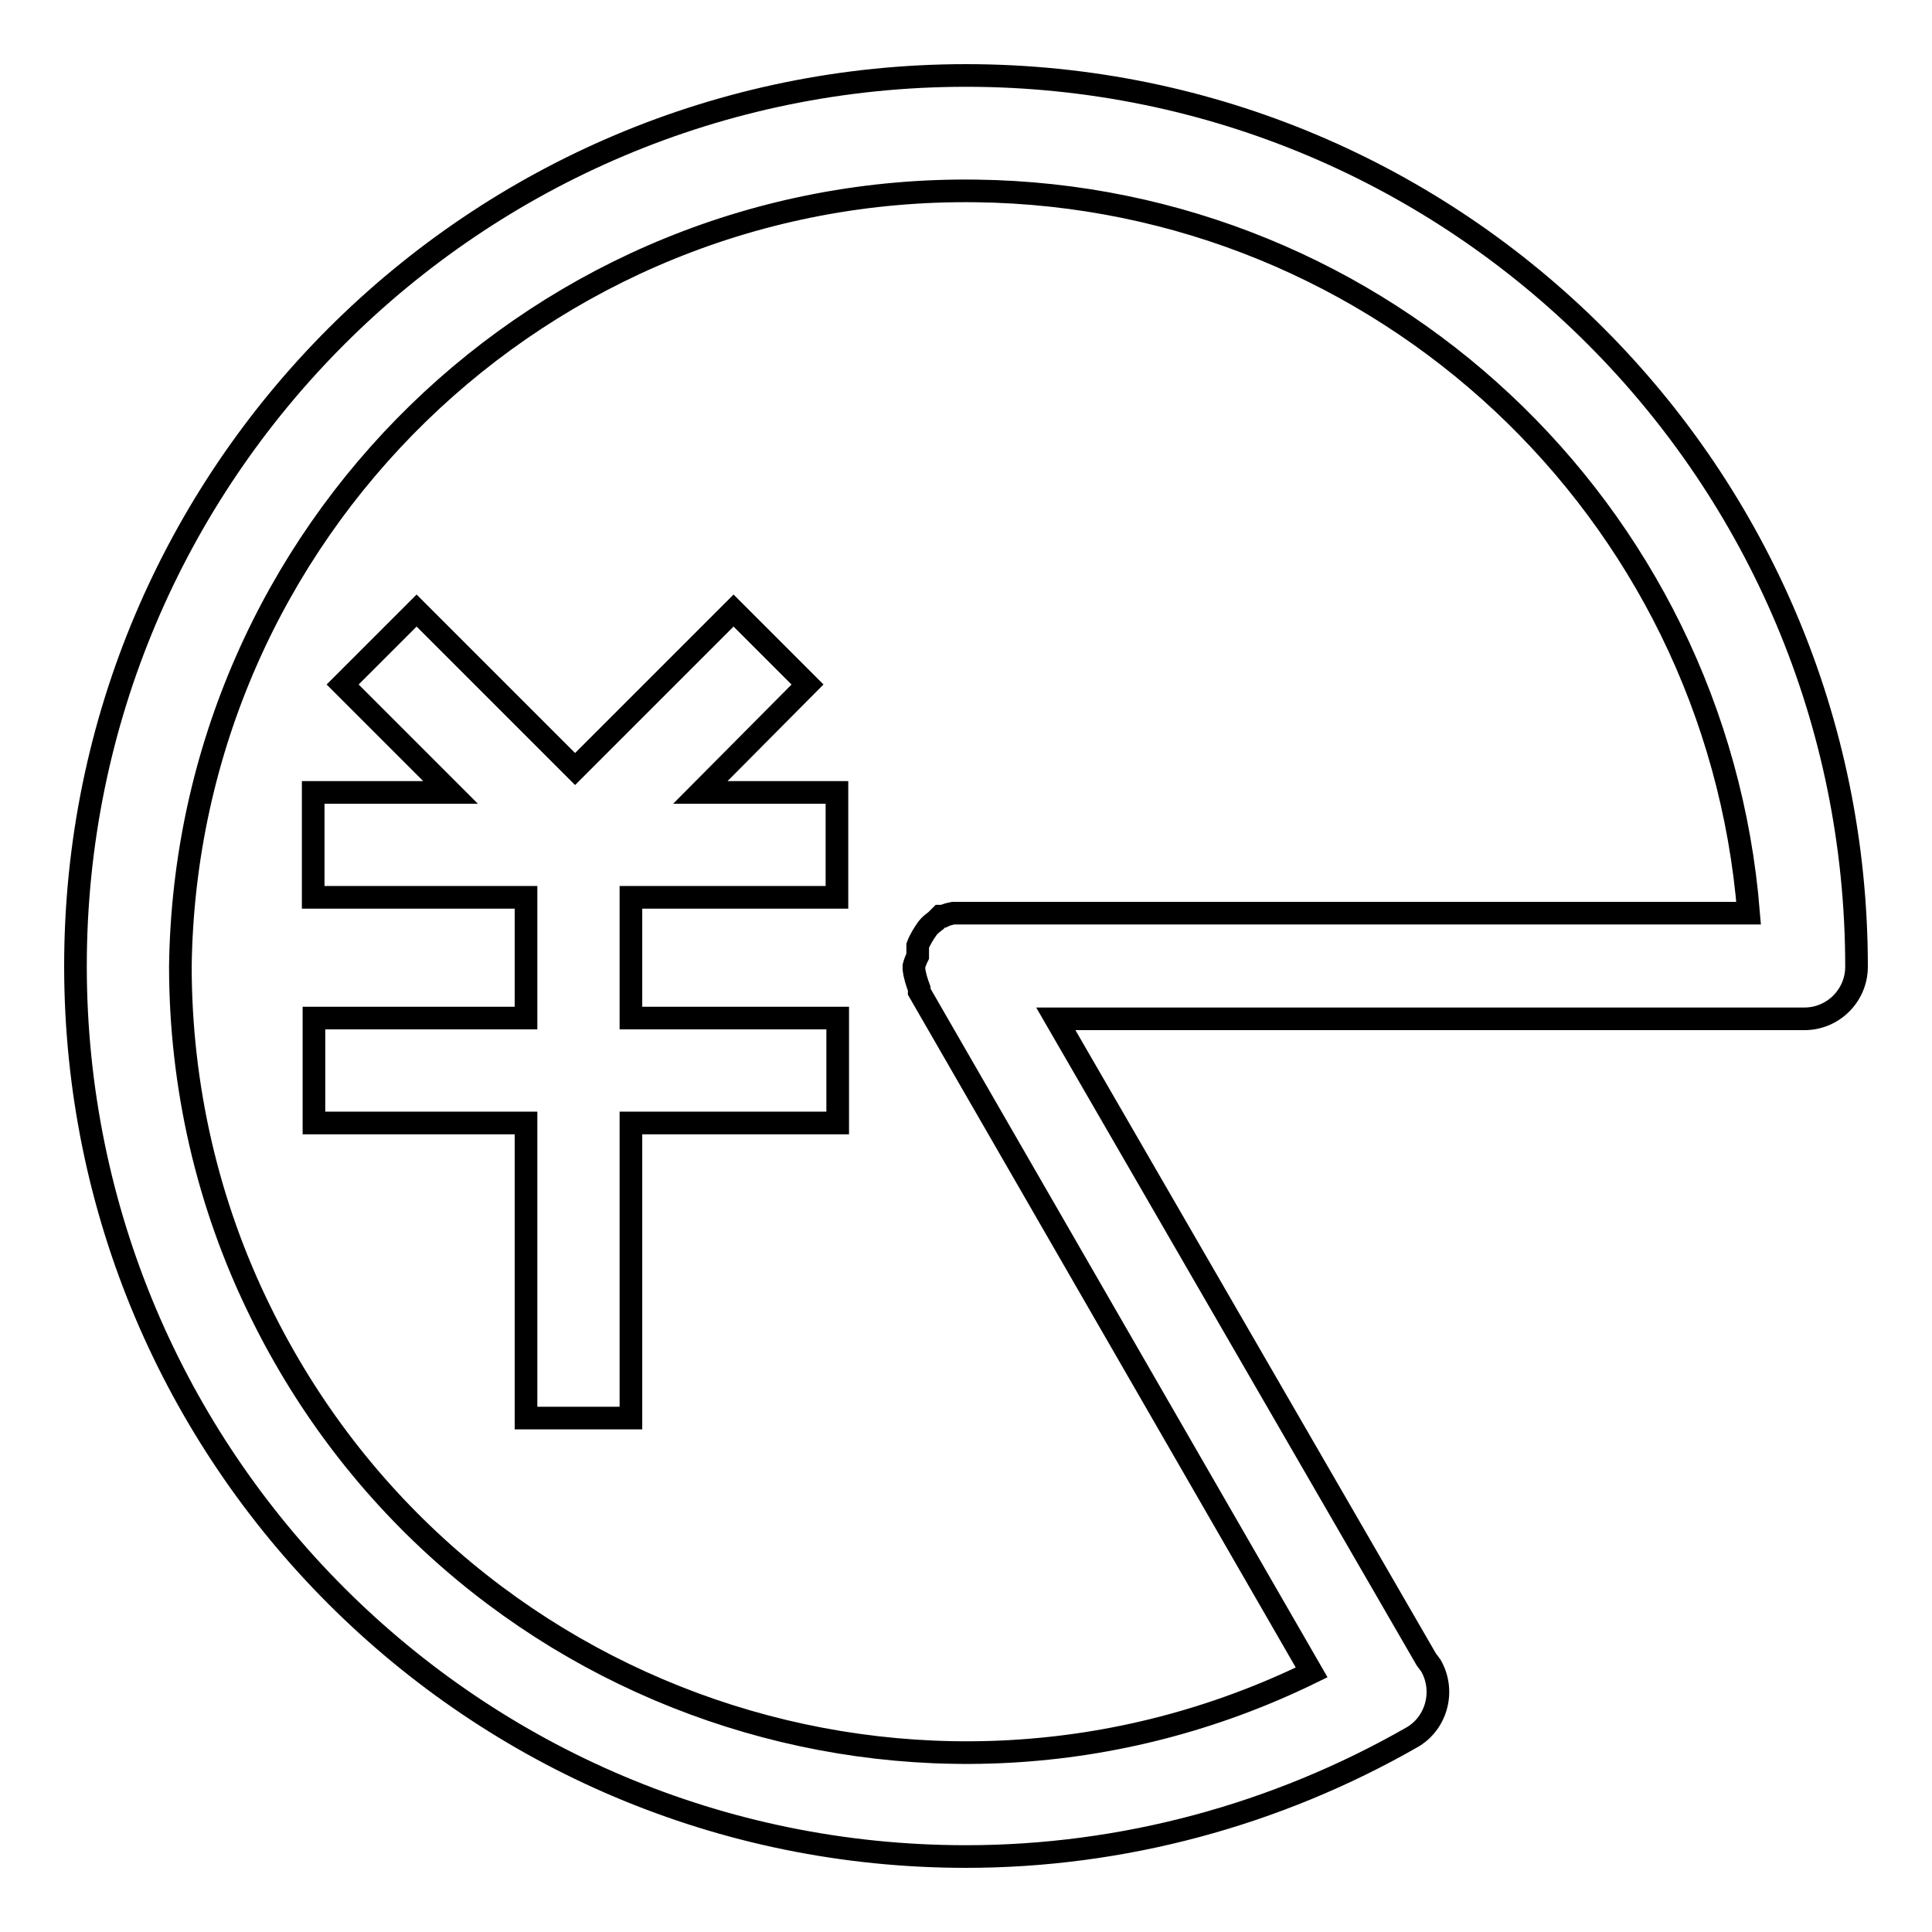 <?xml version="1.0" encoding="utf-8"?>
<!-- Svg Vector Icons : http://www.onlinewebfonts.com/icon -->
<!DOCTYPE svg PUBLIC "-//W3C//DTD SVG 1.1//EN" "http://www.w3.org/Graphics/SVG/1.1/DTD/svg11.dtd">
<svg version="1.1" xmlns="http://www.w3.org/2000/svg" xmlns:xlink="http://www.w3.org/1999/xlink" x="0px" y="0px" viewBox="0 0 256 256" enable-background="new 0 0 256 256" xml:space="preserve">
<g> <path stroke-width="3" fill-opacity="0" stroke="#000000"  d="M128,10C62.9,10,10,62.8,10,128c0,65.2,52.8,118,118,118c20.7,0,41.1-5.5,59.1-15.8 c3.3-1.9,4.4-6.2,2.5-9.5c0,0,0,0,0,0c-0.2-0.3-0.4-0.5-0.6-0.8l-49.1-84.9h99.2c3.8,0,6.9-3.1,6.9-6.9C246,62.8,193.2,10,128,10z  M23.9,128c0.8-57.5,48-103.5,105.5-102.7c53.7,0.7,98,42.2,102.3,95.7H126.3c-0.5,0.1-0.9,0.2-1.3,0.4h-0.4 c-0.2,0.2-0.4,0.4-0.6,0.6c-0.4,0.3-0.8,0.6-1.1,1c-0.5,0.7-1,1.5-1.3,2.3c0,0.5,0,0.9,0,1.4c-0.2,0.4-0.4,0.9-0.5,1.3v0.4 c0.1,0.9,0.4,1.8,0.7,2.6v0.4l52,90.2c-51.7,25.3-114,3.9-139.3-47.8C27.5,159.6,23.9,143.9,23.9,128z"/> <path stroke-width="3" fill-opacity="0" stroke="#000000"  d="M83.6,118.9h27.3V105H92.8L107,90.7l-9.8-9.8l-21,21l-21-21l-9.8,9.8L59.7,105H41.5v13.9h28.2v16H41.6v13.9 h28.1v39.1h13.9v-39.1H111v-13.9H83.6V118.9z"/></g>
</svg>